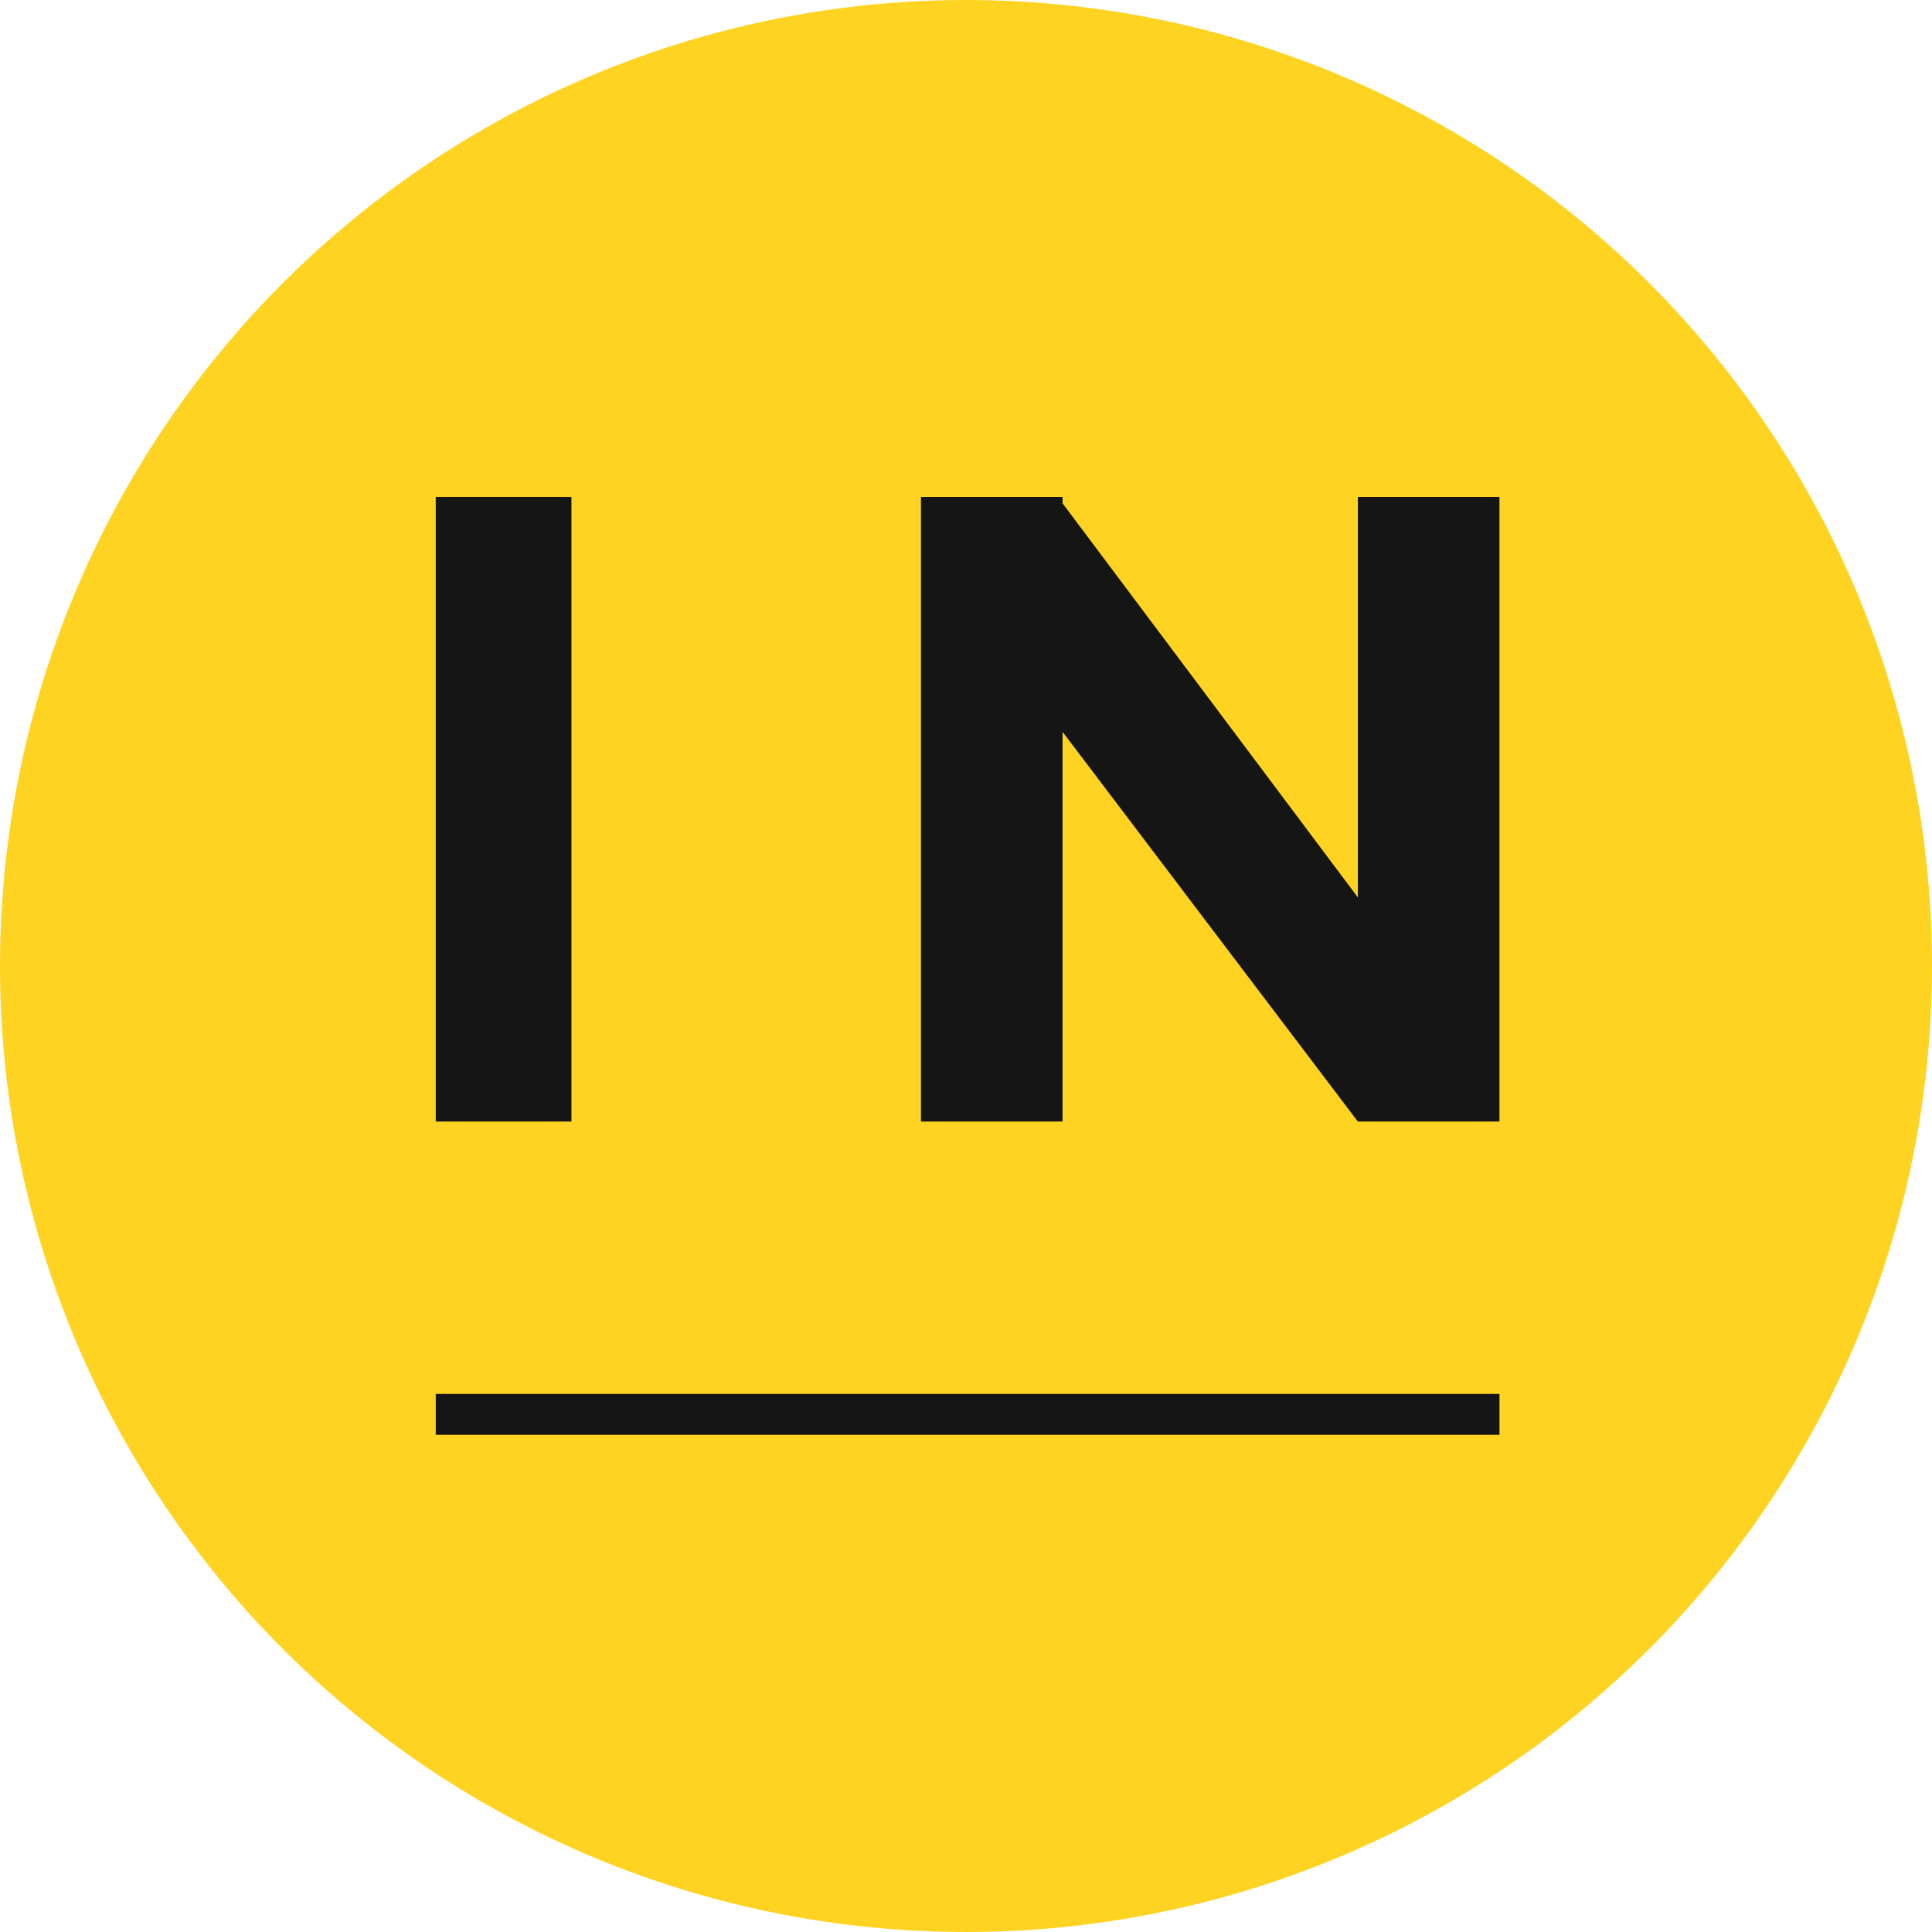 <?xml version="1.0" encoding="utf-8"?>
<!-- Generator: Adobe Illustrator 16.0.0, SVG Export Plug-In . SVG Version: 6.00 Build 0)  -->
<!DOCTYPE svg PUBLIC "-//W3C//DTD SVG 1.1//EN" "http://www.w3.org/Graphics/SVG/1.1/DTD/svg11.dtd">
<svg version="1.1" id="Vrstva_1" xmlns="http://www.w3.org/2000/svg" xmlns:xlink="http://www.w3.org/1999/xlink" x="0px" y="0px"
	 width="129.9px" height="129.901px" viewBox="0 0 129.9 129.901" enable-background="new 0 0 129.9 129.901" xml:space="preserve">
<circle fill="#FFD321" cx="64.95" cy="64.95" r="64.95"/>
<g>
	<rect x="29.297" y="33.409" fill="#151515" width="9.125" height="42"/>
	<rect x="29.298" y="93.722" fill="#151515" width="71.521" height="2.75"/>
	<polygon fill="#151515" points="71.443,49.206 91.297,75.409 100.818,75.409 100.818,33.409 91.297,33.409 91.297,60.338 
		71.443,33.841 71.443,33.409 61.922,33.409 61.922,75.409 71.443,75.409 	"/>
</g>
</svg>
